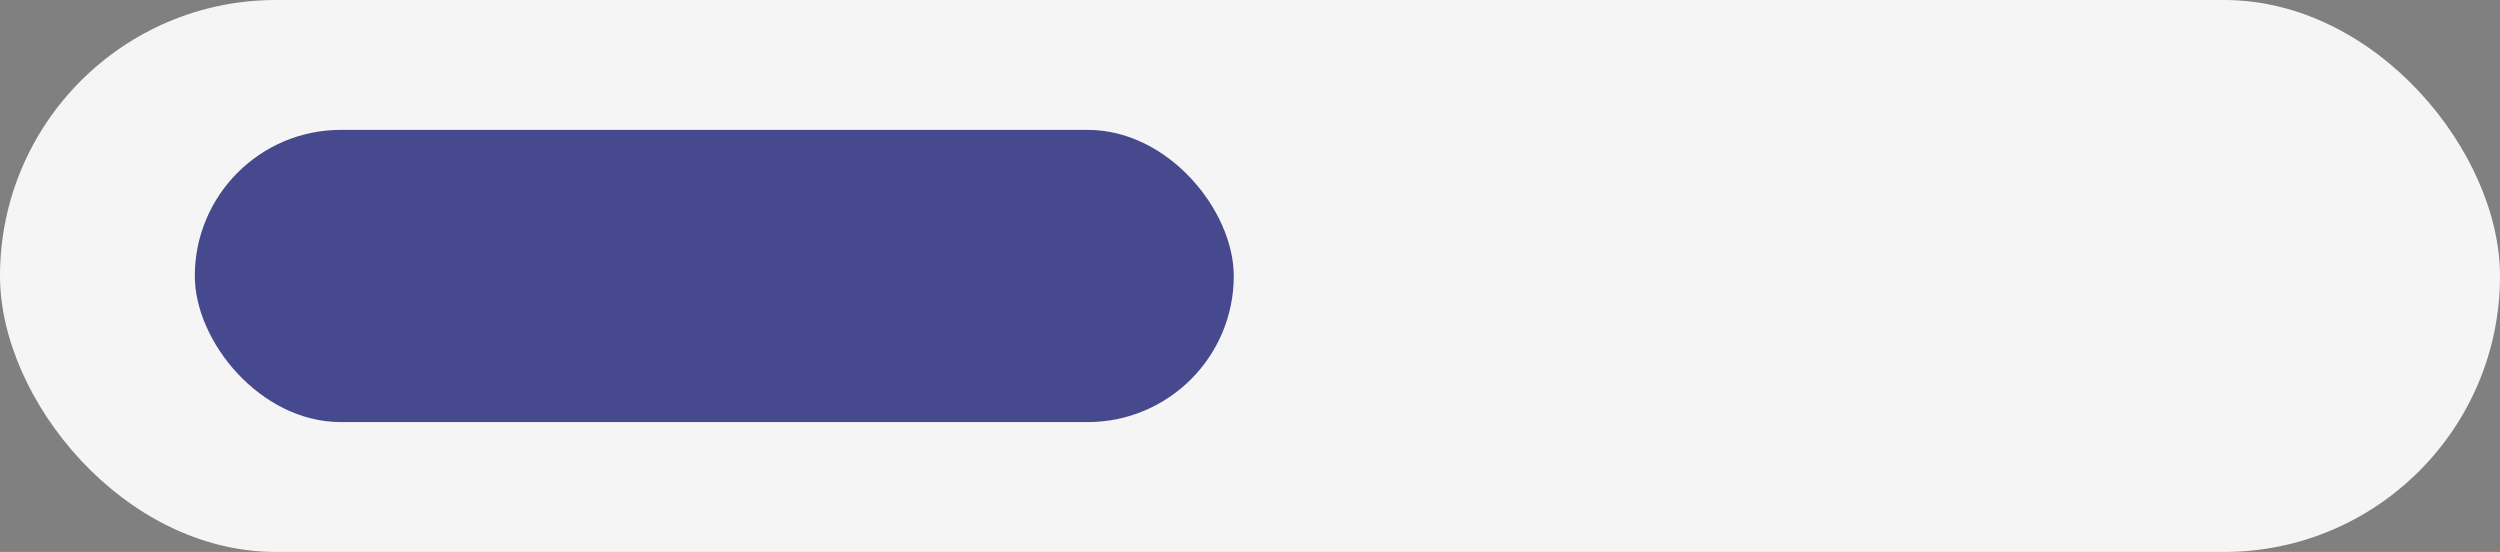<svg xmlns="http://www.w3.org/2000/svg" width="77" height="17"><rect width="100%" height="100%" fill="#808080" stroke="none"/><rect width="77" height="17" rx="8.5" fill="#f5f5f5"/><rect x="6" y="4" width="32" height="9" rx="4.5" fill="#46498d"/></svg>